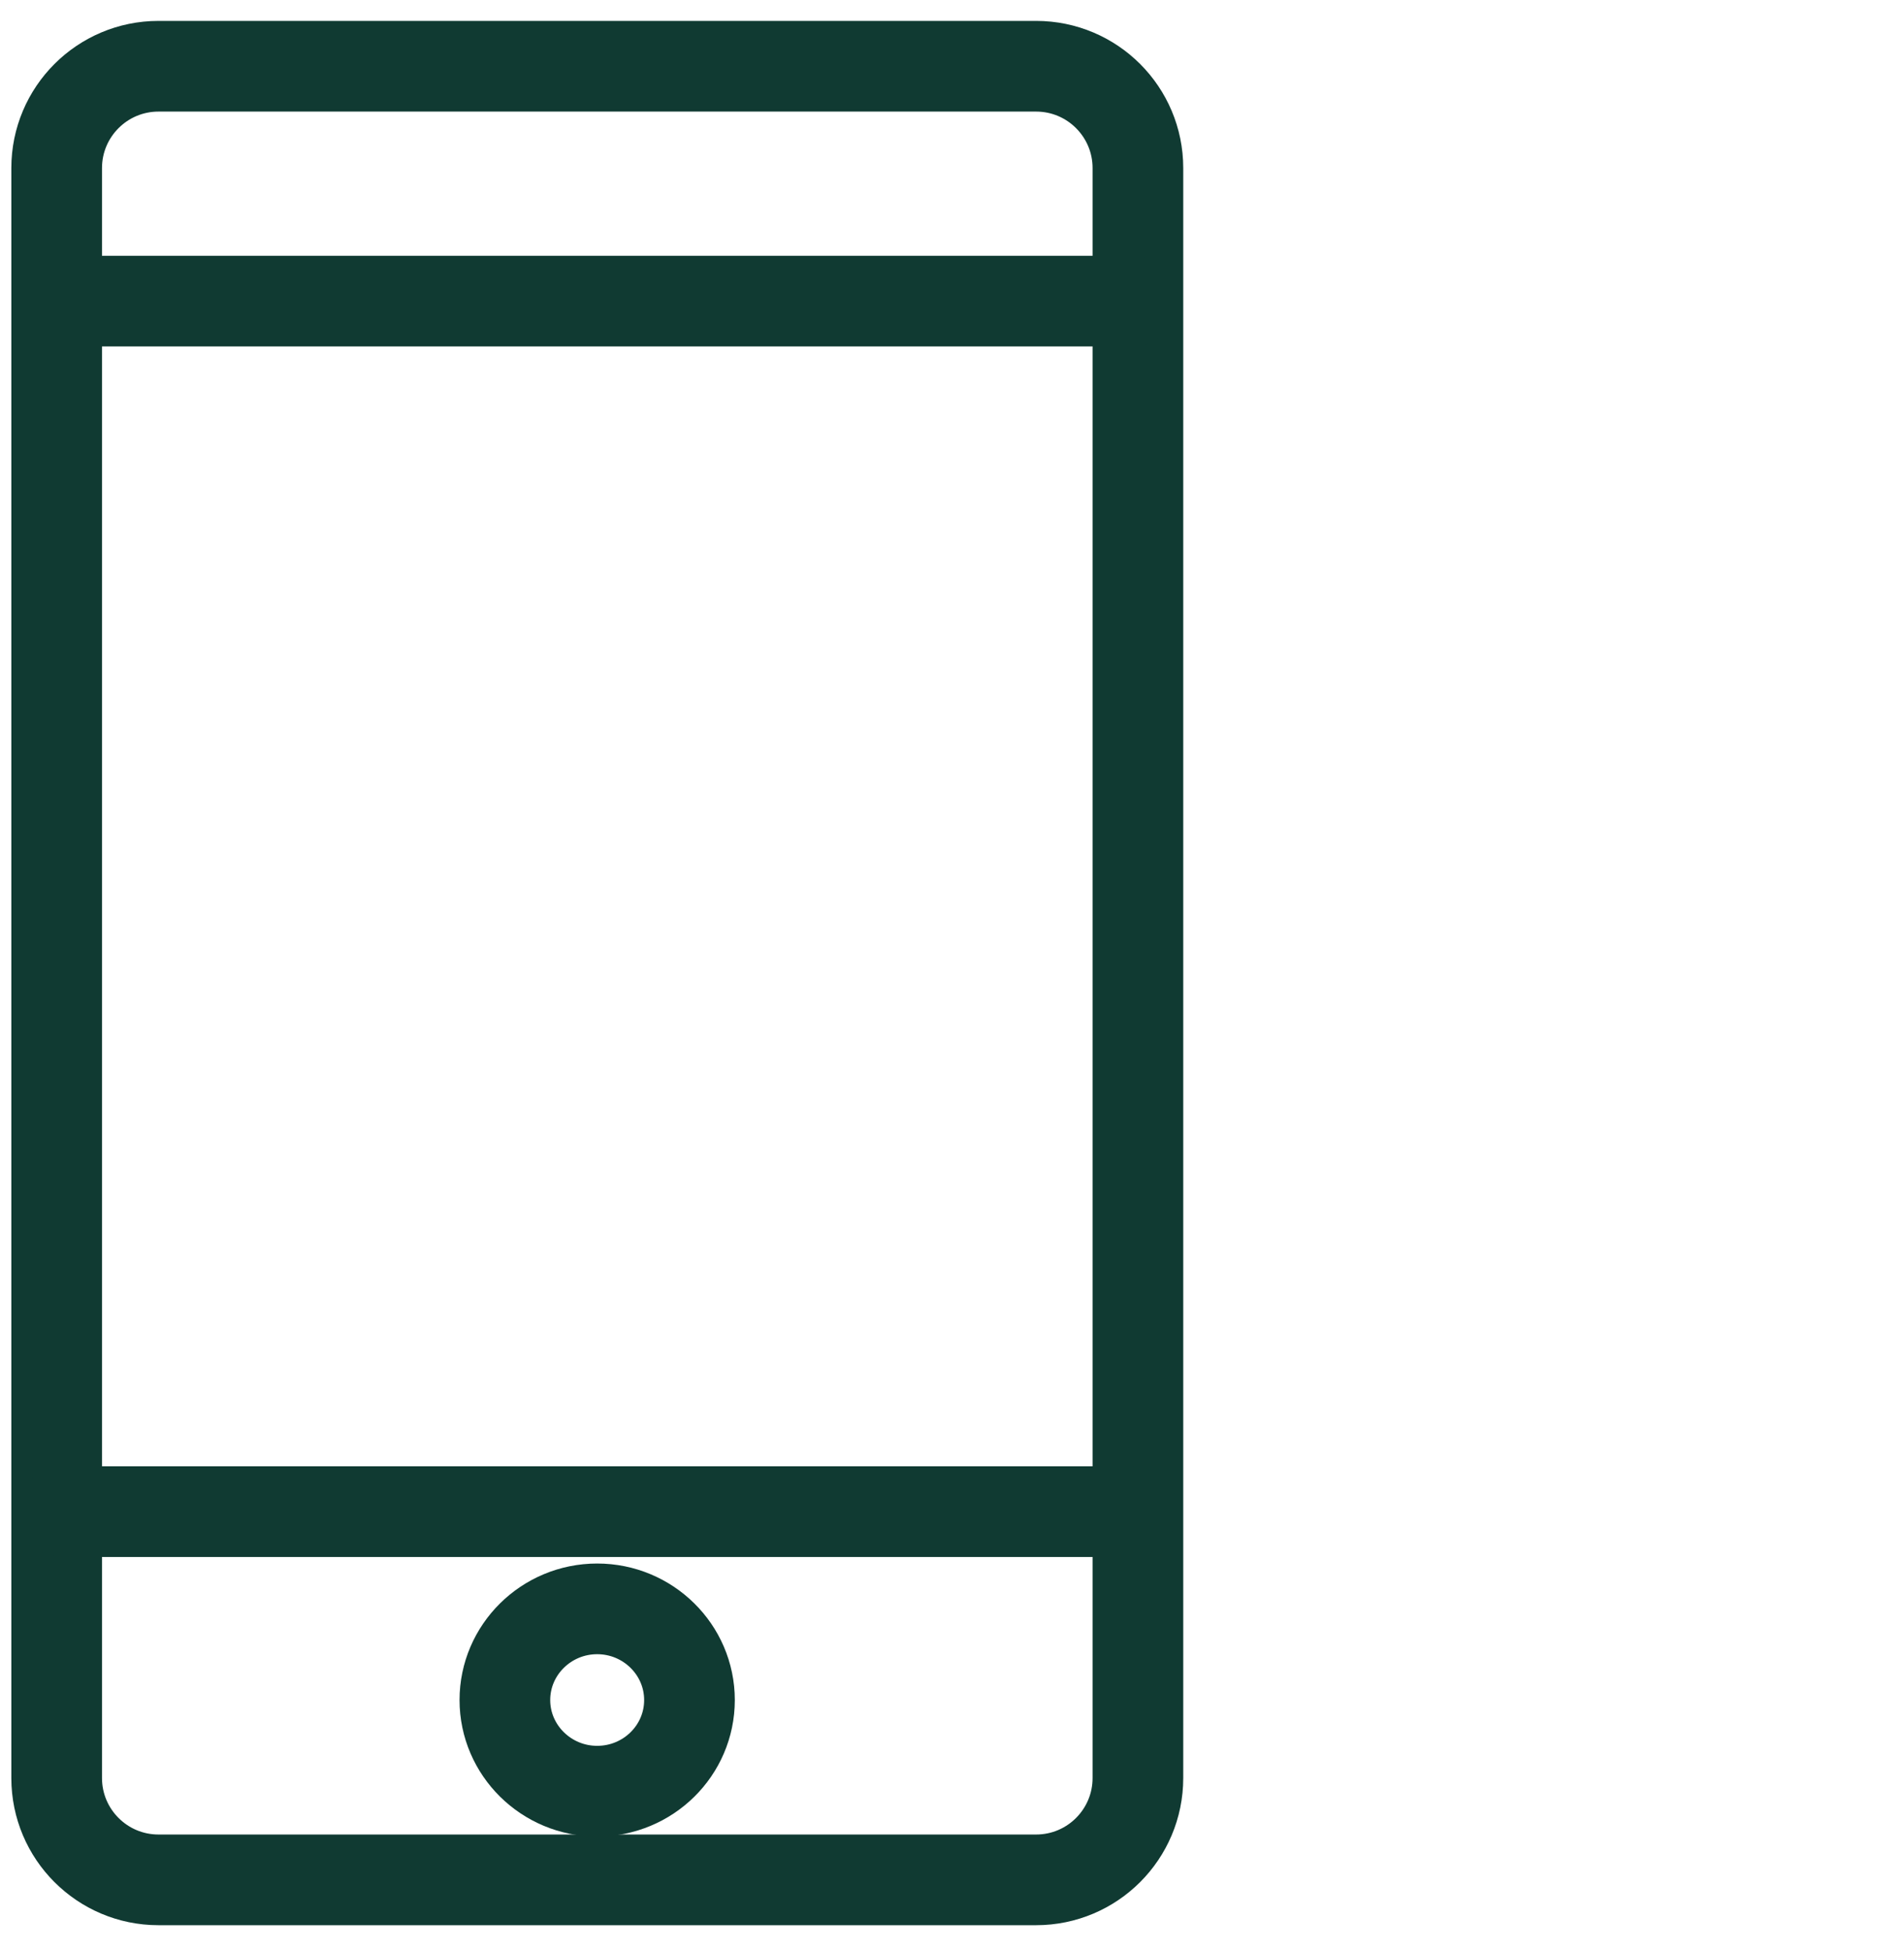 <svg width="42" height="43" viewBox="0 0 42 43" fill="none" xmlns="http://www.w3.org/2000/svg">
<path d="M22.855 1.461H3.496C2.256 1.461 1.25 2.467 1.25 3.707V39.215C1.25 40.455 2.256 41.461 3.496 41.461H22.855C24.096 41.461 25.101 40.455 25.101 39.215V3.707C25.101 2.467 24.096 1.461 22.855 1.461Z" stroke="#103A32" stroke-width="2" stroke-linecap="round" stroke-linejoin="round"/>
<path d="M24.973 33.34H1.373" stroke="#103A32" stroke-width="2" stroke-linecap="round" stroke-linejoin="round"/>
<path d="M1.373 6.641H24.973" stroke="#103A32" stroke-width="2" stroke-linecap="round" stroke-linejoin="round"/>
<path d="M15.209 37.495C15.209 38.607 14.296 39.505 13.173 39.505C12.05 39.505 11.137 38.602 11.137 37.495C11.137 36.387 12.05 35.484 13.173 35.484C14.296 35.484 15.209 36.387 15.209 37.495Z" stroke="#103A32" stroke-width="2" stroke-linecap="round" stroke-linejoin="round"/>
</svg>
